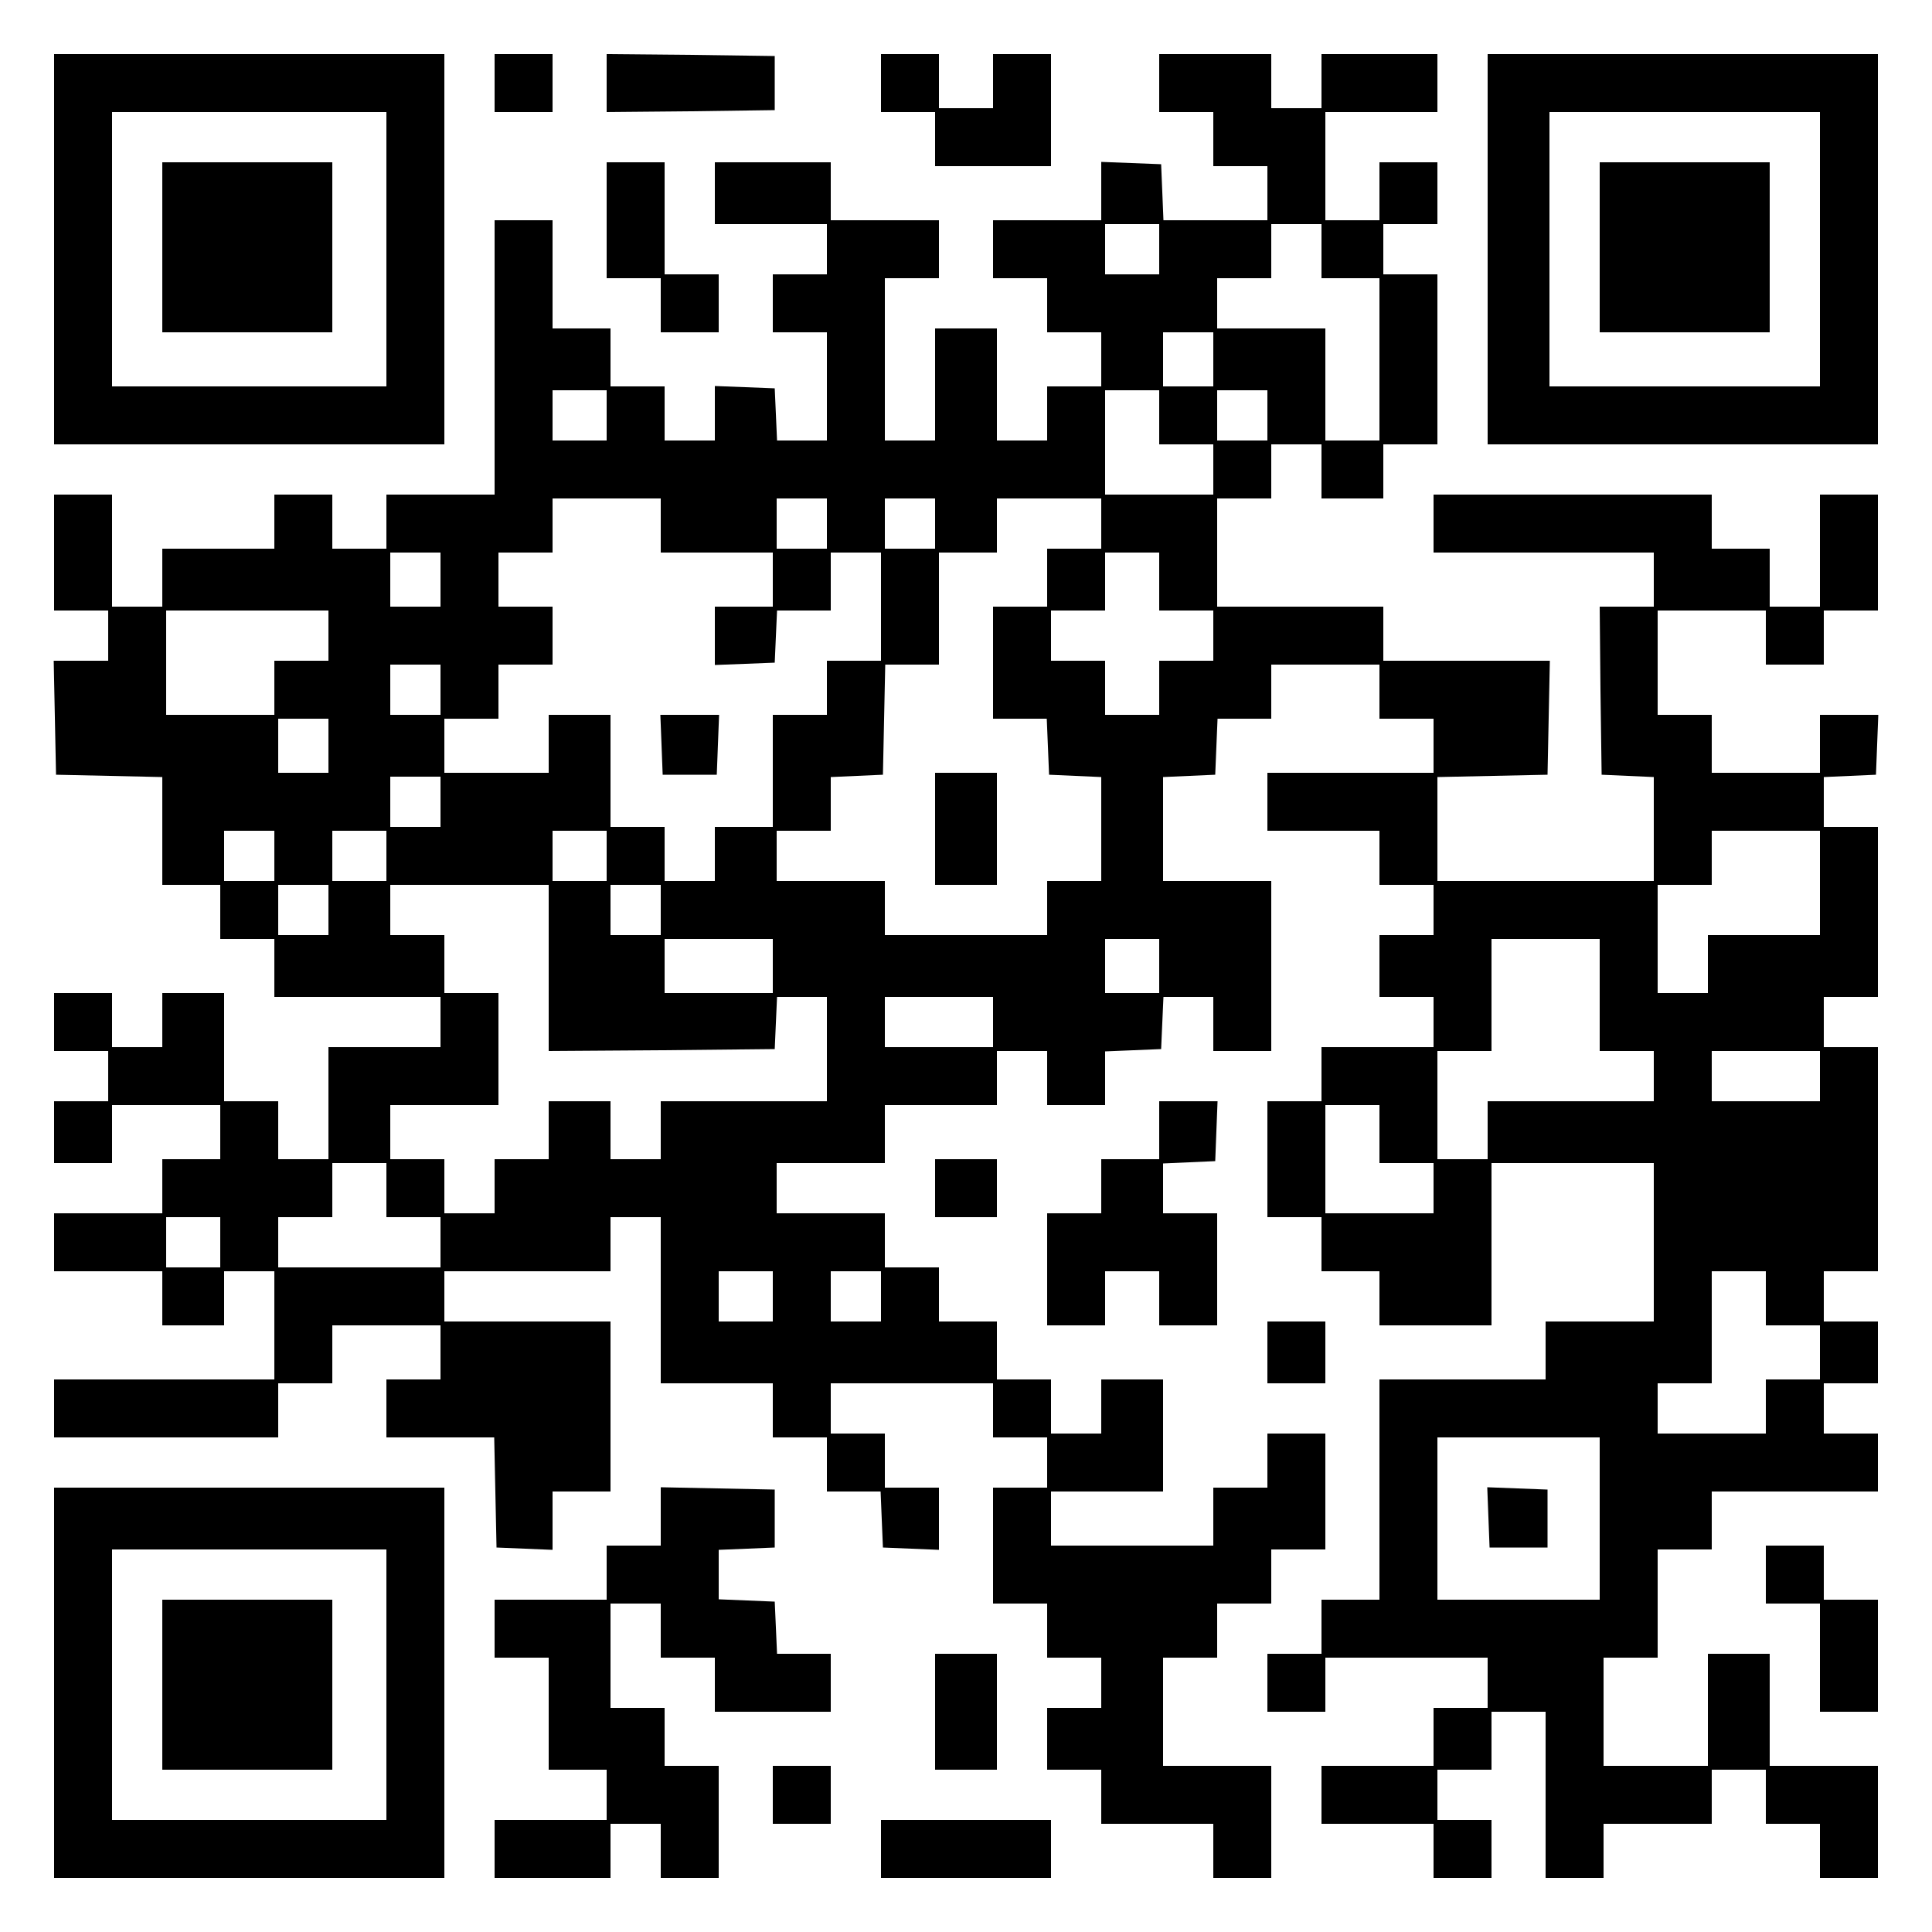 <?xml version="1.0" encoding="UTF-8" standalone="yes"?>
<svg version="1.0" xmlns="http://www.w3.org/2000/svg" width="500" height="500" viewBox="0 0 500 500" preserveAspectRatio="xMidYMid meet">
  <g transform="translate(0,500) scale(0.1,-0.1)" fill="#000000" stroke="none">
    <path d="M140 4355 l0 -505 505 0 505 0 0 505 0 505 -505 0 -505 0 0 -505z
m860 0 l0 -355 -355 0 -355 0 0 355 0 355 355 0 355 0 0 -355z"/>
    <path d="M420 4360 l0 -220 220 0 220 0 0 220 0 220 -220 0 -220 0 0 -220z"/>
    <path d="M1280 4785 l0 -75 75 0 75 0 0 75 0 75 -75 0 -75 0 0 -75z"/>
    <path d="M1570 4785 l0 -75 218 2 217 3 0 70 0 70 -217 3 -218 2 0 -75z"/>
    <path d="M2280 4785 l0 -75 70 0 70 0 0 -70 0 -70 150 0 150 0 0 145 0 145
-75 0 -75 0 0 -70 0 -70 -70 0 -70 0 0 70 0 70 -75 0 -75 0 0 -75z"/>
    <path d="M3000 4785 l0 -75 70 0 70 0 0 -70 0 -70 70 0 70 0 0 -70 0 -70 -135
0 -134 0 -3 73 -3 72 -77 3 -78 3 0 -76 0 -75 -140 0 -140 0 0 -75 0 -75 70 0
70 0 0 -70 0 -70 70 0 70 0 0 -70 0 -70 -70 0 -70 0 0 -70 0 -70 -65 0 -65 0
0 145 0 145 -80 0 -80 0 0 -145 0 -145 -65 0 -65 0 0 210 0 210 70 0 70 0 0
75 0 75 -140 0 -140 0 0 75 0 75 -150 0 -150 0 0 -80 0 -80 145 0 145 0 0 -65
0 -65 -70 0 -70 0 0 -75 0 -75 70 0 70 0 0 -140 0 -140 -65 0 -64 0 -3 68 -3
67 -77 3 -78 3 0 -71 0 -70 -65 0 -65 0 0 70 0 70 -70 0 -70 0 0 75 0 75 -75
0 -75 0 0 140 0 140 -75 0 -75 0 0 -355 0 -355 -140 0 -140 0 0 -70 0 -70 -70
0 -70 0 0 70 0 70 -75 0 -75 0 0 -70 0 -70 -145 0 -145 0 0 -75 0 -75 -65 0
-65 0 0 145 0 145 -75 0 -75 0 0 -150 0 -150 70 0 70 0 0 -65 0 -65 -70 0 -71
0 3 -147 3 -148 138 -3 137 -3 0 -139 0 -140 75 0 75 0 0 -70 0 -70 70 0 70 0
0 -75 0 -75 215 0 215 0 0 -65 0 -65 -145 0 -145 0 0 -145 0 -145 -65 0 -65 0
0 75 0 75 -70 0 -70 0 0 140 0 140 -80 0 -80 0 0 -70 0 -70 -65 0 -65 0 0 70
0 70 -75 0 -75 0 0 -75 0 -75 70 0 70 0 0 -65 0 -65 -70 0 -70 0 0 -80 0 -80
75 0 75 0 0 75 0 75 140 0 140 0 0 -70 0 -70 -75 0 -75 0 0 -70 0 -70 -140 0
-140 0 0 -75 0 -75 140 0 140 0 0 -70 0 -70 80 0 80 0 0 70 0 70 65 0 65 0 0
-140 0 -140 -285 0 -285 0 0 -75 0 -75 290 0 290 0 0 70 0 70 70 0 70 0 0 75
0 75 140 0 140 0 0 -70 0 -70 -70 0 -70 0 0 -75 0 -75 140 0 139 0 3 -142 3
-143 73 -3 72 -3 0 76 0 75 75 0 75 0 0 220 0 220 -215 0 -215 0 0 65 0 65
215 0 215 0 0 70 0 70 65 0 65 0 0 -215 0 -215 145 0 145 0 0 -70 0 -70 70 0
70 0 0 -70 0 -70 70 0 69 0 3 -73 3 -72 73 -3 72 -3 0 81 0 80 -70 0 -70 0 0
70 0 70 -70 0 -70 0 0 65 0 65 210 0 210 0 0 -70 0 -70 70 0 70 0 0 -65 0 -65
-70 0 -70 0 0 -150 0 -150 70 0 70 0 0 -70 0 -70 70 0 70 0 0 -65 0 -65 -70 0
-70 0 0 -80 0 -80 70 0 70 0 0 -70 0 -70 145 0 145 0 0 -70 0 -70 75 0 75 0 0
145 0 145 -140 0 -140 0 0 140 0 140 70 0 70 0 0 70 0 70 70 0 70 0 0 70 0 70
70 0 70 0 0 150 0 150 -75 0 -75 0 0 -70 0 -70 -70 0 -70 0 0 -75 0 -75 -210
0 -210 0 0 70 0 70 145 0 145 0 0 145 0 145 -80 0 -80 0 0 -70 0 -70 -65 0
-65 0 0 70 0 70 -70 0 -70 0 0 75 0 75 -75 0 -75 0 0 70 0 70 -70 0 -70 0 0
70 0 70 -140 0 -140 0 0 65 0 65 140 0 140 0 0 75 0 75 145 0 145 0 0 70 0 70
65 0 65 0 0 -70 0 -70 75 0 75 0 0 70 0 69 73 3 72 3 3 68 3 67 64 0 65 0 0
-70 0 -70 75 0 75 0 0 220 0 220 -140 0 -140 0 0 135 0 134 68 3 67 3 3 73 3
72 69 0 70 0 0 70 0 70 140 0 140 0 0 -70 0 -70 70 0 70 0 0 -70 0 -70 -215 0
-215 0 0 -75 0 -75 145 0 145 0 0 -70 0 -70 70 0 70 0 0 -65 0 -65 -70 0 -70
0 0 -80 0 -80 70 0 70 0 0 -65 0 -65 -145 0 -145 0 0 -70 0 -70 -70 0 -70 0 0
-150 0 -150 70 0 70 0 0 -70 0 -70 75 0 75 0 0 -70 0 -70 145 0 145 0 0 210 0
210 210 0 210 0 0 -205 0 -205 -140 0 -140 0 0 -75 0 -75 -215 0 -215 0 0
-285 0 -285 -75 0 -75 0 0 -70 0 -70 -70 0 -70 0 0 -75 0 -75 75 0 75 0 0 70
0 70 210 0 210 0 0 -65 0 -65 -70 0 -70 0 0 -75 0 -75 -145 0 -145 0 0 -75 0
-75 145 0 145 0 0 -70 0 -70 75 0 75 0 0 75 0 75 -70 0 -70 0 0 65 0 65 70 0
70 0 0 75 0 75 70 0 70 0 0 -215 0 -215 75 0 75 0 0 70 0 70 140 0 140 0 0 70
0 70 70 0 70 0 0 -70 0 -70 70 0 70 0 0 -70 0 -70 75 0 75 0 0 145 0 145 -140
0 -140 0 0 145 0 145 -80 0 -80 0 0 -145 0 -145 -135 0 -135 0 0 140 0 140 70
0 70 0 0 140 0 140 70 0 70 0 0 75 0 75 215 0 215 0 0 75 0 75 -70 0 -70 0 0
65 0 65 70 0 70 0 0 80 0 80 -70 0 -70 0 0 65 0 65 70 0 70 0 0 290 0 290 -70
0 -70 0 0 65 0 65 70 0 70 0 0 220 0 220 -70 0 -70 0 0 65 0 64 68 3 67 3 3
78 3 77 -76 0 -75 0 0 -75 0 -75 -140 0 -140 0 0 75 0 75 -70 0 -70 0 0 135 0
135 140 0 140 0 0 -70 0 -70 75 0 75 0 0 70 0 70 70 0 70 0 0 150 0 150 -75 0
-75 0 0 -145 0 -145 -65 0 -65 0 0 75 0 75 -75 0 -75 0 0 70 0 70 -360 0 -360
0 0 -75 0 -75 285 0 285 0 0 -70 0 -70 -70 0 -70 0 2 -217 3 -218 68 -3 67 -3
0 -134 0 -135 -280 0 -280 0 0 135 0 134 143 3 142 3 3 148 3 147 -216 0 -215
0 0 70 0 70 -215 0 -215 0 0 140 0 140 70 0 70 0 0 70 0 70 65 0 65 0 0 -70 0
-70 80 0 80 0 0 70 0 70 70 0 70 0 0 220 0 220 -70 0 -70 0 0 65 0 65 70 0 70
0 0 80 0 80 -75 0 -75 0 0 -75 0 -75 -70 0 -70 0 0 140 0 140 145 0 145 0 0
75 0 75 -150 0 -150 0 0 -70 0 -70 -65 0 -65 0 0 70 0 70 -145 0 -145 0 0 -75z
m0 -430 l0 -65 -70 0 -70 0 0 65 0 65 70 0 70 0 0 -65z m420 -5 l0 -70 75 0
75 0 0 -210 0 -210 -70 0 -70 0 0 145 0 145 -140 0 -140 0 0 65 0 65 70 0 70
0 0 70 0 70 65 0 65 0 0 -70z m-280 -280 l0 -70 -65 0 -65 0 0 70 0 70 65 0
65 0 0 -70z m-1570 -145 l0 -65 -70 0 -70 0 0 65 0 65 70 0 70 0 0 -65z m1430
-5 l0 -70 70 0 70 0 0 -65 0 -65 -140 0 -140 0 0 135 0 135 70 0 70 0 0 -70z
m280 5 l0 -65 -65 0 -65 0 0 65 0 65 65 0 65 0 0 -65z m-1570 -285 l0 -70 145
0 145 0 0 -70 0 -70 -75 0 -75 0 0 -75 0 -76 78 3 77 3 3 68 3 67 69 0 70 0 0
75 0 75 65 0 65 0 0 -140 0 -140 -70 0 -70 0 0 -70 0 -70 -70 0 -70 0 0 -145
0 -145 -75 0 -75 0 0 -70 0 -70 -65 0 -65 0 0 70 0 70 -70 0 -70 0 0 145 0
145 -80 0 -80 0 0 -75 0 -75 -135 0 -135 0 0 70 0 70 70 0 70 0 0 70 0 70 70
0 70 0 0 75 0 75 -70 0 -70 0 0 70 0 70 70 0 70 0 0 70 0 70 140 0 140 0 0
-70z m430 5 l0 -65 -65 0 -65 0 0 65 0 65 65 0 65 0 0 -65z m280 0 l0 -65 -65
0 -65 0 0 65 0 65 65 0 65 0 0 -65z m430 0 l0 -65 -70 0 -70 0 0 -75 0 -75
-70 0 -70 0 0 -145 0 -145 70 0 69 0 3 -72 3 -73 68 -3 67 -3 0 -134 0 -135
-70 0 -70 0 0 -70 0 -70 -210 0 -210 0 0 70 0 70 -140 0 -140 0 0 65 0 65 70
0 70 0 0 70 0 69 68 3 67 3 3 143 3 142 69 0 70 0 0 145 0 145 75 0 75 0 0 70
0 70 135 0 135 0 0 -65z m-1710 -145 l0 -70 -65 0 -65 0 0 70 0 70 65 0 65 0
0 -70z m1860 -5 l0 -75 70 0 70 0 0 -65 0 -65 -70 0 -70 0 0 -70 0 -70 -70 0
-70 0 0 70 0 70 -70 0 -70 0 0 65 0 65 70 0 70 0 0 75 0 75 70 0 70 0 0 -75z
m-2150 -140 l0 -65 -70 0 -70 0 0 -70 0 -70 -140 0 -140 0 0 135 0 135 210 0
210 0 0 -65z m290 -140 l0 -65 -65 0 -65 0 0 65 0 65 65 0 65 0 0 -65z m-290
-145 l0 -70 -65 0 -65 0 0 70 0 70 65 0 65 0 0 -70z m290 -145 l0 -65 -65 0
-65 0 0 65 0 65 65 0 65 0 0 -65z m-430 -140 l0 -65 -65 0 -65 0 0 65 0 65 65
0 65 0 0 -65z m290 0 l0 -65 -70 0 -70 0 0 65 0 65 70 0 70 0 0 -65z m570 0
l0 -65 -70 0 -70 0 0 65 0 65 70 0 70 0 0 -65z m3140 -70 l0 -135 -145 0 -145
0 0 -75 0 -75 -65 0 -65 0 0 140 0 140 70 0 70 0 0 70 0 70 140 0 140 0 0
-135z m-3860 -70 l0 -65 -65 0 -65 0 0 65 0 65 65 0 65 0 0 -65z m570 -150 l0
-215 293 2 292 3 3 68 3 67 64 0 65 0 0 -135 0 -135 -215 0 -215 0 0 -75 0
-75 -65 0 -65 0 0 75 0 75 -80 0 -80 0 0 -75 0 -75 -70 0 -70 0 0 -70 0 -70
-65 0 -65 0 0 70 0 70 -70 0 -70 0 0 70 0 70 140 0 140 0 0 145 0 145 -70 0
-70 0 0 75 0 75 -70 0 -70 0 0 65 0 65 205 0 205 0 0 -215z m290 150 l0 -65
-65 0 -65 0 0 65 0 65 65 0 65 0 0 -65z m290 -145 l0 -70 -140 0 -140 0 0 70
0 70 140 0 140 0 0 -70z m1000 0 l0 -70 -70 0 -70 0 0 70 0 70 70 0 70 0 0
-70z m1140 -75 l0 -145 70 0 70 0 0 -65 0 -65 -215 0 -215 0 0 -75 0 -75 -65
0 -65 0 0 140 0 140 70 0 70 0 0 145 0 145 140 0 140 0 0 -145z m-1570 -70 l0
-65 -140 0 -140 0 0 65 0 65 140 0 140 0 0 -65z m2140 -140 l0 -65 -140 0
-140 0 0 65 0 65 140 0 140 0 0 -65z m-1140 -150 l0 -75 70 0 70 0 0 -65 0
-65 -140 0 -140 0 0 140 0 140 70 0 70 0 0 -75z m-2570 -145 l0 -70 70 0 70 0
0 -65 0 -65 -210 0 -210 0 0 65 0 65 70 0 70 0 0 70 0 70 70 0 70 0 0 -70z
m-430 -135 l0 -65 -70 0 -70 0 0 65 0 65 70 0 70 0 0 -65z m1430 -140 l0 -65
-70 0 -70 0 0 65 0 65 70 0 70 0 0 -65z m280 0 l0 -65 -65 0 -65 0 0 65 0 65
65 0 65 0 0 -65z m2290 -5 l0 -70 70 0 70 0 0 -70 0 -70 -70 0 -70 0 0 -70 0
-70 -140 0 -140 0 0 65 0 65 70 0 70 0 0 145 0 145 70 0 70 0 0 -70z m-430
-570 l0 -210 -210 0 -210 0 0 210 0 210 210 0 210 0 0 -210z"/>
    <path d="M1712 3073 l3 -78 70 0 70 0 3 78 3 77 -76 0 -76 0 3 -77z"/>
    <path d="M2420 2855 l0 -145 80 0 80 0 0 145 0 145 -80 0 -80 0 0 -145z"/>
    <path d="M3852 1073 l3 -78 75 0 75 0 0 75 0 75 -78 3 -78 3 3 -78z"/>
    <path d="M3850 4355 l0 -505 505 0 505 0 0 505 0 505 -505 0 -505 0 0 -505z
m860 0 l0 -355 -350 0 -350 0 0 355 0 355 350 0 350 0 0 -355z"/>
    <path d="M4140 4360 l0 -220 220 0 220 0 0 220 0 220 -220 0 -220 0 0 -220z"/>
    <path d="M1570 4430 l0 -150 70 0 70 0 0 -70 0 -70 75 0 75 0 0 75 0 75 -70 0
-70 0 0 145 0 145 -75 0 -75 0 0 -150z"/>
    <path d="M3000 2075 l0 -75 -75 0 -75 0 0 -70 0 -70 -70 0 -70 0 0 -145 0
-145 75 0 75 0 0 70 0 70 70 0 70 0 0 -70 0 -70 75 0 75 0 0 145 0 145 -70 0
-70 0 0 65 0 64 68 3 67 3 3 78 3 77 -76 0 -75 0 0 -75z"/>
    <path d="M2420 1925 l0 -75 80 0 80 0 0 75 0 75 -80 0 -80 0 0 -75z"/>
    <path d="M3280 1500 l0 -80 75 0 75 0 0 80 0 80 -75 0 -75 0 0 -80z"/>
    <path d="M140 645 l0 -505 505 0 505 0 0 505 0 505 -505 0 -505 0 0 -505z
m860 -5 l0 -350 -355 0 -355 0 0 350 0 350 355 0 355 0 0 -350z"/>
    <path d="M420 640 l0 -220 220 0 220 0 0 220 0 220 -220 0 -220 0 0 -220z"/>
    <path d="M1710 1075 l0 -75 -70 0 -70 0 0 -70 0 -70 -145 0 -145 0 0 -75 0
-75 70 0 70 0 0 -145 0 -145 75 0 75 0 0 -65 0 -65 -145 0 -145 0 0 -75 0 -75
150 0 150 0 0 70 0 70 65 0 65 0 0 -70 0 -70 75 0 75 0 0 145 0 145 -70 0 -70
0 0 75 0 75 -70 0 -70 0 0 135 0 135 65 0 65 0 0 -70 0 -70 70 0 70 0 0 -70 0
-70 150 0 150 0 0 75 0 75 -70 0 -69 0 -3 68 -3 67 -72 3 -73 3 0 64 0 64 73
3 72 3 0 75 0 75 -147 3 -148 3 0 -76z"/>
    <path d="M4570 925 l0 -75 70 0 70 0 0 -140 0 -140 75 0 75 0 0 145 0 145 -70
0 -70 0 0 70 0 70 -75 0 -75 0 0 -75z"/>
    <path d="M2420 570 l0 -150 80 0 80 0 0 150 0 150 -80 0 -80 0 0 -150z"/>
    <path d="M2000 355 l0 -75 75 0 75 0 0 75 0 75 -75 0 -75 0 0 -75z"/>
    <path d="M2280 215 l0 -75 220 0 220 0 0 75 0 75 -220 0 -220 0 0 -75z"/>
  </g>
</svg>